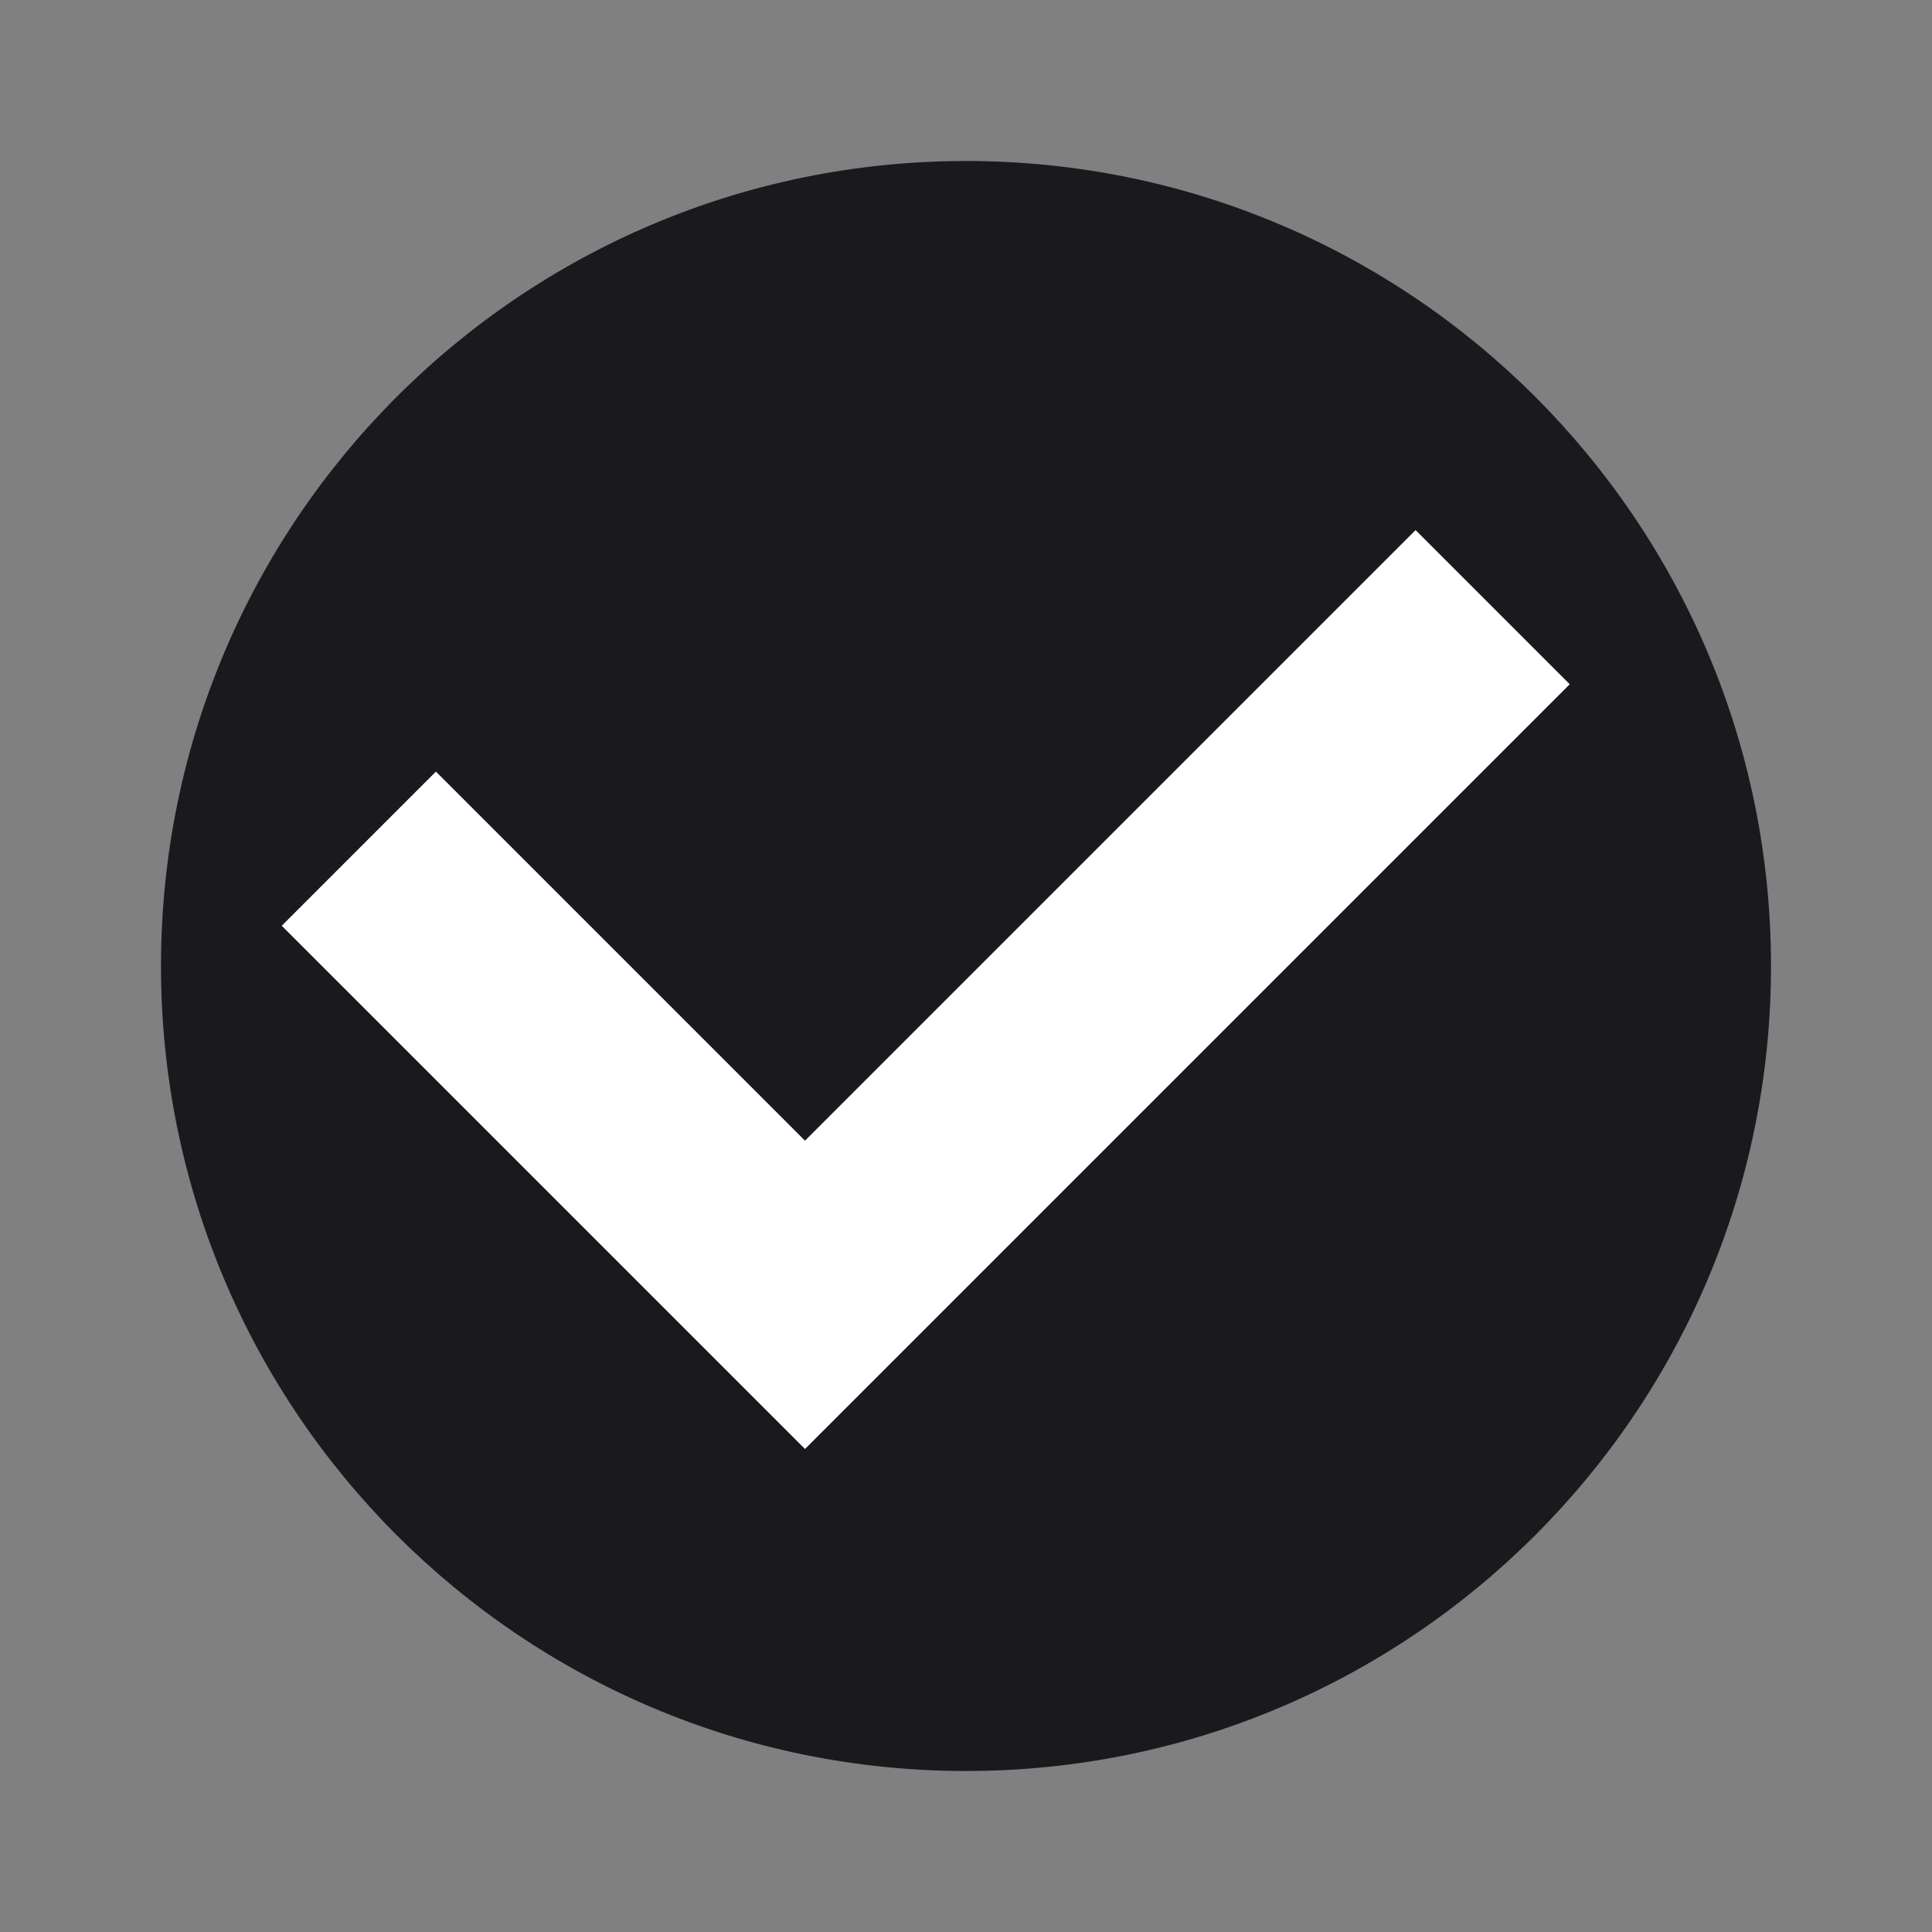 <svg width="48" height="48" viewBox="0 0 48 48" fill="none" xmlns="http://www.w3.org/2000/svg">
<rect x="0" y="0" width="48" height="48" fill="#808080" stroke="none"/>
<g clip-path="url(#clip0_37_1072)">
<path d="M24 44C35.046 44 44 35.046 44 24C44 12.954 35.046 4 24 4C12.954 4 4 12.954 4 24C4 35.046 12.954 44 24 44Z" fill="#1A1A1E"/>
<path d="M35.17 13.17L20 28.34L10.83 19.17L7 23L16.17 32.17L20 36L23.83 32.17L39 17L35.17 13.17Z" fill="white"/>
</g>
<defs>
<clipPath id="clip0_37_1072">
<rect width="48" height="48" fill="white"/>
</clipPath>
</defs>
</svg>
